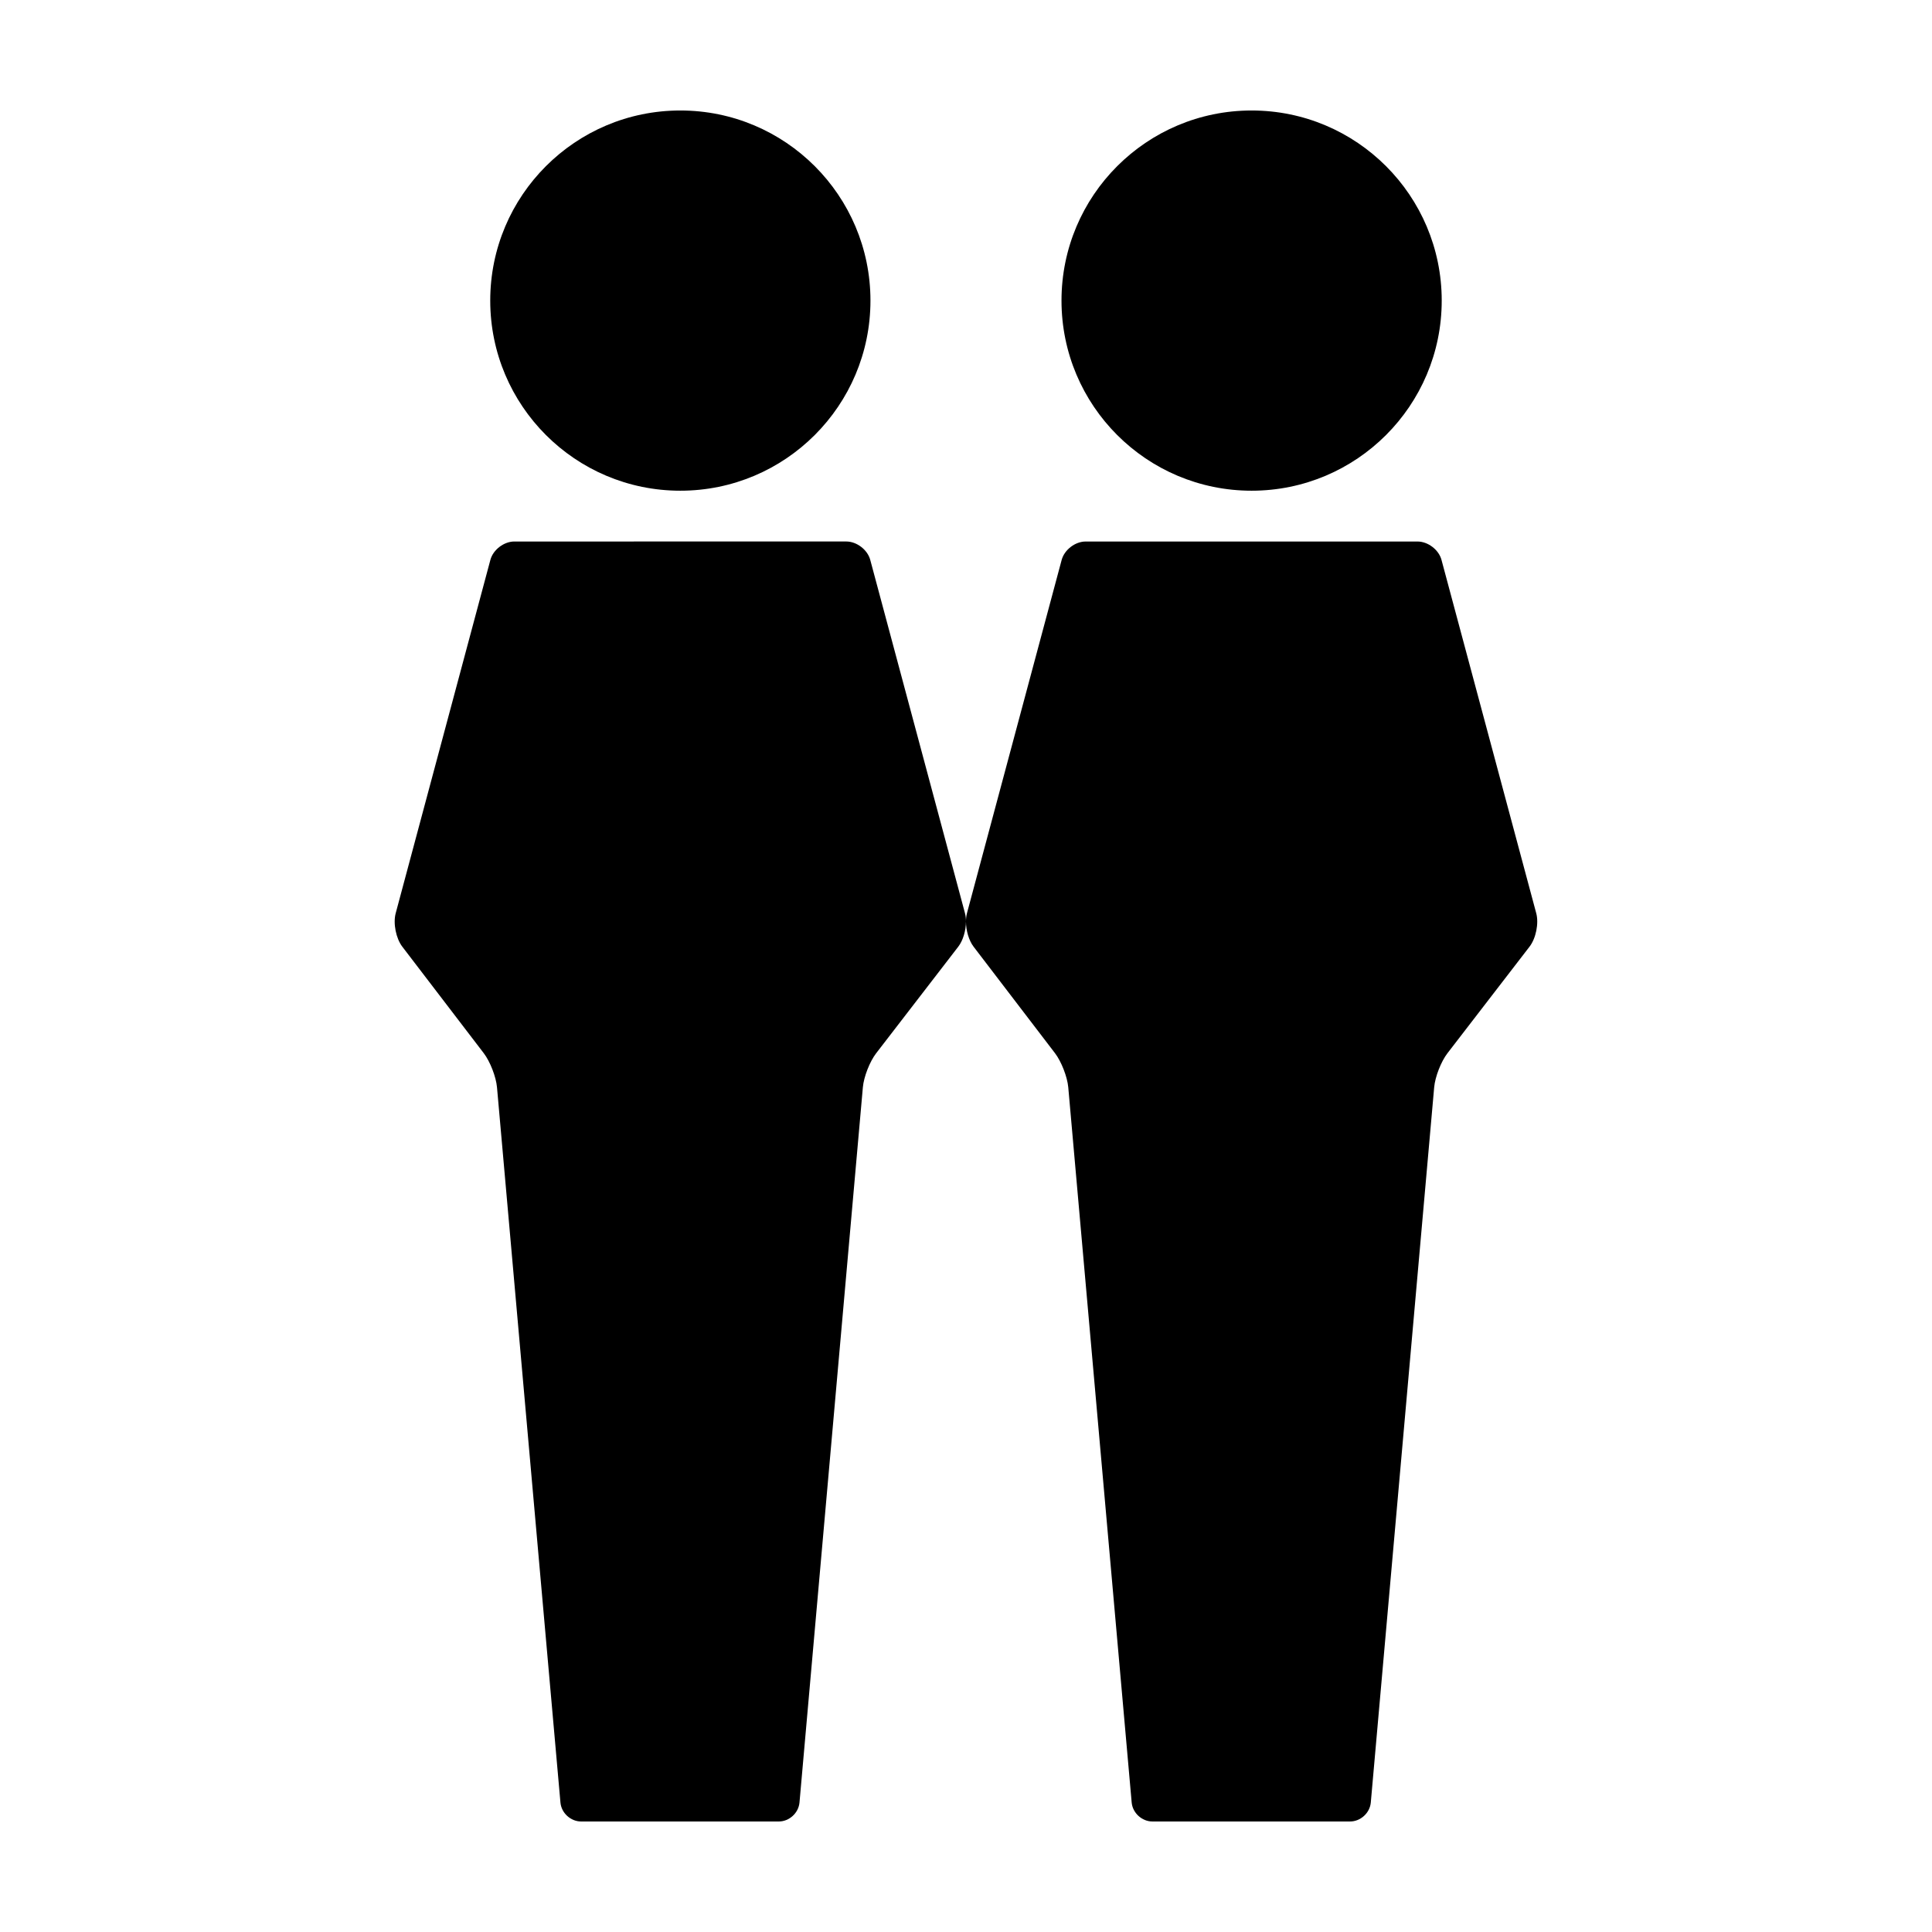 <?xml version="1.0" encoding="UTF-8"?>
<!-- Uploaded to: ICON Repo, www.iconrepo.com, Generator: ICON Repo Mixer Tools -->
<svg fill="#000000" width="800px" height="800px" version="1.1" viewBox="144 144 512 512" xmlns="http://www.w3.org/2000/svg">
 <g>
  <path d="m374.68 223.66c0 27.824-22.559 50.383-50.383 50.383s-50.379-22.559-50.379-50.383c0-27.824 22.555-50.379 50.379-50.379s50.383 22.555 50.383 50.379"/>
  <path d="m526.07 223.66c0 27.824-22.555 50.383-50.379 50.383-27.824 0-50.383-22.559-50.383-50.383 0-27.824 22.559-50.379 50.383-50.379 27.824 0 50.379 22.555 50.379 50.379"/>
  <path d="m551.12 386.02-25.109-93.645c-0.715-2.676-3.57-4.867-6.34-4.867h-87.973c-2.769 0-5.621 2.191-6.344 4.867l-25.102 93.645c-0.172 0.66-0.258 1.41-0.258 2.184 0-0.777-0.086-1.527-0.262-2.191l-25.109-93.645c-0.719-2.676-3.57-4.867-6.348-4.867l-87.973 0.004c-2.769 0-5.629 2.191-6.344 4.867l-25.094 93.645c-0.719 2.676 0.07 6.66 1.754 8.867l21.59 28.234c1.684 2.207 3.254 6.258 3.5 9.023l16.816 189.56c0.246 2.762 2.711 5.012 5.481 5.012h52.387c2.769 0 5.234-2.254 5.481-5.019l16.797-189.56c0.246-2.766 1.828-6.82 3.523-9.012l21.766-28.25c1.266-1.641 2.023-4.289 2.031-6.637 0.004 2.352 0.762 4.996 2.019 6.644l21.582 28.234c1.684 2.207 3.258 6.258 3.508 9.023l16.809 189.56c0.254 2.766 2.723 5.016 5.492 5.016h52.387c2.769 0 5.238-2.254 5.488-5.019l16.797-189.56c0.246-2.766 1.824-6.82 3.516-9.012l21.758-28.25c1.695-2.191 2.496-6.18 1.773-8.852z"/>
 </g>
</svg>